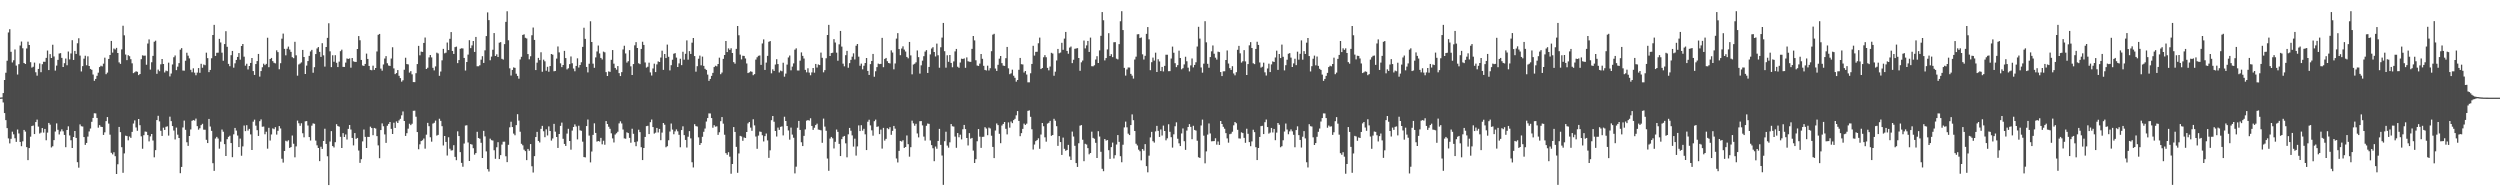 <?xml version="1.0" encoding="UTF-8"?>
<svg xmlns="http://www.w3.org/2000/svg" width="1920" height="150">
  <path d="M0 74.908h1v1.000H0zM1 74.824h1v1.000H1zM2 71.454h1v7.237H2zM3 61.432h1v25.402H3zM4 55.879h1v36.365H4zM5 46.620h1v51.786H5zM6 24.958h1v81.345H6zM7 22.401h1v87.741H7zM8 39.781h1v66.825H8zM9 47.970h1v53.160H9zM10 46.293h1v56.899H10zM11 38.012h1v68.192H11zM12 50.393h1v58.548H12zM13 57.264h1v42.221H13zM14 49.325h1v53.188H14zM15 34.956h1v74.057H15zM16 31.918h1v80.382H16zM17 37.077h1v71.477H17zM18 48.379h1v51.430H18zM19 49.134h1v51.920H19zM20 37.212h1v75.761H20zM21 32.025h1v90.976H21zM22 34.541h1v79.164H22zM23 47.765h1v57.179H23zM24 51.897h1v44.939H24zM25 51.272h1v45.142H25zM26 48.097h1v54.855H26zM27 55.478h1v38.260H27zM28 58.126h1v33.725H28zM29 52.926h1v44.305H29zM30 48.757h1v53.805H30zM31 55.445h1v46.371H31zM32 49.293h1v49.072H32zM33 47.398h1v54.425H33zM34 47.470h1v51.529H34zM35 44.431h1v63.292H35zM36 38.785h1v63.076H36zM37 53.791h1v40.639H37zM38 41.591h1v54.147H38zM39 44.519h1v68.731H39zM40 34.332h1v78.015H40zM41 43.367h1v64.274H41zM42 54.235h1v46.808H42zM43 50.395h1v44.359H43zM44 45.963h1v53.745H44zM45 41.136h1v62.129H45zM46 40.800h1v60.143H46zM47 44.459h1v54.850H47zM48 51.470h1v49.409H48zM49 48.533h1v55.094H49zM50 44.971h1v68.069H50zM51 50.119h1v49.703H51zM52 39.553h1v57.487H52zM53 45.638h1v58.412H53zM54 41.086h1v66.630H54zM55 30.869h1v82.794H55zM56 46.020h1v59.210H56zM57 39.137h1v61.478H57zM58 41.403h1v64.538H58zM59 33.211h1v91.378H59zM60 29.403h1v99.362H60zM61 42.688h1v52.840H61zM62 54.874h1v42.074H62zM63 50.812h1v46.342H63zM64 45.056h1v60.199H64zM65 42.819h1v68.422H65zM66 50.109h1v59.664H66zM67 43.256h1v61.675H67zM68 50.705h1v50.272H68zM69 52.931h1v45.770H69zM70 53.584h1v39.942H70zM71 57.225h1v33.338H71zM72 62.053h1v24.952H72zM73 60.619h1v26.476H73zM74 58.196h1v32.357H74zM75 55.796h1v42.244H75zM76 51.485h1v44.630H76zM77 50.480h1v46.841H77zM78 51.010h1v46.509H78zM79 48.910h1v54.744H79zM80 44.284h1v57.327H80zM81 56.963h1v36.071H81zM82 55.754h1v34.147H82zM83 45.238h1v49.711H83zM84 42.215h1v61.191H84zM85 31.425h1v85.949H85zM86 40.411h1v78.144H86zM87 37.280h1v79.670H87zM88 37.998h1v81.971H88zM89 36.759h1v96.863H89zM90 40.704h1v85.427H90zM91 47.904h1v49.566H91zM92 49.059h1v52.426H92zM93 37.927h1v75.127H93zM94 19.742h1v112.949H94zM95 27.141h1v90.683H95zM96 41.884h1v62.297H96zM97 46.198h1v58.312H97zM98 42.417h1v65.333H98zM99 43.163h1v61.670H99zM100 45.483h1v60.411H100zM101 48.627h1v52.652H101zM102 56.172h1v38.677H102zM103 55.522h1v36.957H103zM104 54.751h1v43.139H104zM105 55.121h1v45.334H105zM106 57.713h1v33.703H106zM107 56.819h1v39.337H107zM108 45.443h1v59.235H108zM109 42.500h1v71.732H109zM110 42.821h1v61.016H110zM111 42.687h1v58.342H111zM112 49.736h1v51.479H112zM113 33.417h1v70.321H113zM114 30.253h1v78.344H114zM115 53.430h1v51.310H115zM116 47.843h1v55.047H116zM117 42.915h1v65.020H117zM118 32.058h1v88.787H118zM119 31.241h1v84.066H119zM120 56.656h1v35.560H120zM121 53.452h1v35.493H121zM122 54.665h1v38.552H122zM123 49.415h1v51.027H123zM124 45.329h1v59.054H124zM125 49.143h1v48.882H125zM126 55.664h1v44.104H126zM127 54.212h1v43.149H127zM128 54.695h1v42.321H128zM129 48.151h1v55.998H129zM130 58.689h1v30.901H130zM131 56.498h1v36.524H131zM132 49.508h1v47.301H132zM133 44.004h1v56.245H133zM134 42.588h1v64.531H134zM135 53.864h1v44.141H135zM136 51.179h1v52.241H136zM137 48.499h1v57.462H137zM138 38.141h1v94.877H138zM139 36.963h1v91.222H139zM140 54.150h1v43.723H140zM141 54.288h1v38.336H141zM142 46.639h1v53.040H142zM143 40.510h1v68.736H143zM144 42.740h1v69.263H144zM145 44.841h1v59.601H145zM146 53.622h1v45.792H146zM147 55.492h1v37.287H147zM148 52.468h1v39.747H148zM149 55.788h1v36.836H149zM150 57.786h1v33.278H150zM151 55.760h1v41.119H151zM152 52.257h1v47.305H152zM153 55.892h1v42.603H153zM154 48.980h1v47.107H154zM155 52.002h1v43.054H155zM156 49.546h1v50.057H156zM157 50.062h1v49.554H157zM158 40.468h1v66.890H158zM159 44.646h1v65.223H159zM160 55.393h1v35.953H160zM161 53.685h1v43.497H161zM162 44.728h1v55.778H162zM163 26.880h1v98.453H163zM164 19.087h1v112.149H164zM165 42.970h1v63.426H165zM166 40.568h1v64.568H166zM167 40.445h1v65.949H167zM168 29.826h1v84.334H168zM169 32.611h1v76.199H169zM170 40.444h1v59.032H170zM171 46.632h1v54.525H171zM172 33.857h1v76.843H172zM173 23.956h1v95.859H173zM174 35.944h1v70.978H174zM175 49.031h1v56.101H175zM176 50.862h1v53.390H176zM177 42.393h1v67.502H177zM178 39.110h1v81.619H178zM179 51.988h1v51.191H179zM180 48.638h1v49.629H180zM181 46.033h1v54.284H181zM182 43.739h1v60.332H182zM183 40.736h1v72.202H183zM184 45.848h1v60.590H184zM185 35.336h1v84.289H185zM186 33.810h1v78.616H186zM187 43.534h1v52.868H187zM188 50.422h1v50.312H188zM189 48.928h1v47.240H189zM190 53.373h1v46.929H190zM191 50.690h1v48.292H191zM192 48.348h1v54.857H192zM193 44.563h1v70.661H193zM194 54.594h1v38.857H194zM195 57.572h1v34.307H195zM196 49.200h1v47.305H196zM197 46.903h1v53.082H197zM198 41.422h1v62.987H198zM199 58.835h1v34.232H199zM200 54.597h1v37.092H200zM201 51.652h1v45.689H201zM202 48.897h1v48.291H202zM203 50.002h1v53.111H203zM204 49.034h1v52.129H204zM205 28.977h1v85.215H205zM206 51.610h1v46.550H206zM207 45.287h1v62.657H207zM208 44.472h1v58.820H208zM209 46.975h1v51.613H209zM210 48.249h1v50.988H210zM211 48.713h1v48.998H211zM212 38.676h1v64.712H212zM213 40.014h1v60.453H213zM214 53.207h1v43.590H214zM215 48.544h1v50.122H215zM216 29.691h1v92.229H216zM217 25.828h1v99.071H217zM218 37.544h1v78.447H218zM219 42.497h1v65.608H219zM220 37.422h1v71.229H220zM221 35.774h1v71.955H221zM222 38.054h1v75.581H222zM223 39.831h1v73.115H223zM224 43.944h1v60.138H224zM225 44.718h1v65.660H225zM226 32.081h1v88.728H226zM227 42.518h1v69.892H227zM228 58.093h1v34.505H228zM229 49.529h1v45.120H229zM230 48.790h1v47.807H230zM231 47.925h1v46.734H231zM232 38.374h1v63.972H232zM233 43.770h1v61.688H233zM234 56.817h1v36.346H234zM235 50.360h1v42.622H235zM236 46.900h1v49.529H236zM237 42.926h1v62.322H237zM238 39.526h1v68.420H238zM239 38.304h1v58.193H239zM240 55.880h1v38.889H240zM241 51.611h1v43.452H241zM242 41.535h1v66.440H242zM243 37.222h1v74.376H243zM244 36.142h1v77.532H244zM245 39.813h1v83.937H245zM246 43.675h1v68.993H246zM247 33.187h1v81.175H247zM248 42.514h1v65.785H248zM249 51.139h1v47.713H249zM250 36.086h1v74.457H250zM251 29.086h1v90.936H251zM252 17.874h1v124.262H252zM253 39.406h1v69.317H253zM254 51.577h1v49.125H254zM255 42.461h1v69.714H255zM256 47.395h1v65.875H256zM257 42.402h1v66.828H257zM258 48.214h1v47.194H258zM259 51.528h1v45.271H259zM260 47.307h1v49.953H260zM261 39.312h1v65.763H261zM262 38.150h1v75.498H262zM263 51.360h1v50.908H263zM264 51.417h1v53.816H264zM265 48.082h1v55.204H265zM266 44.903h1v62.268H266zM267 45.237h1v53.730H267zM268 44.844h1v51.148H268zM269 51.986h1v47.513H269zM270 44.544h1v61.369H270zM271 47.099h1v64.567H271zM272 47.511h1v54.695H272zM273 47.551h1v59.096H273zM274 37.651h1v68.264H274zM275 27.688h1v87.933H275zM276 30.921h1v94.173H276zM277 46.033h1v76.214H277zM278 50.256h1v58.313H278zM279 50.657h1v48.799H279zM280 49.105h1v56.030H280zM281 41.152h1v72.489H281zM282 45.248h1v59.872H282zM283 50.639h1v54.532H283zM284 53.658h1v43.647H284zM285 53.961h1v44.410H285zM286 50.449h1v53.375H286zM287 53.662h1v44.575H287zM288 52.238h1v46.483H288zM289 39.533h1v65.033H289zM290 26.733h1v84.930H290zM291 26.051h1v95.449H291zM292 52.662h1v47.253H292zM293 54.256h1v40.490H293zM294 49.532h1v47.460H294zM295 44.964h1v58.261H295zM296 43.120h1v66.604H296zM297 48.571h1v47.999H297zM298 50.320h1v44.871H298zM299 50.649h1v43.065H299zM300 44.950h1v54.010H300zM301 36.286h1v66.611H301zM302 52.550h1v41.684H302zM303 56.940h1v41.308H303zM304 56.139h1v37.076H304zM305 53.826h1v40.646H305zM306 58.231h1v34.250H306zM307 59.982h1v31.239H307zM308 62.722h1v25.874H308zM309 61.633h1v23.952H309zM310 53.554h1v39.356H310zM311 44.317h1v60.091H311zM312 49.192h1v53.120H312zM313 49.474h1v49.340H313zM314 55.736h1v39.273H314zM315 54.606h1v41.516H315zM316 57.105h1v37.935H316zM317 63.047h1v22.062H317zM318 63.090h1v21.910H318zM319 56.214h1v33.433H319zM320 49.217h1v52.188H320zM321 35.243h1v79.418H321zM322 42.509h1v68.332H322zM323 39.627h1v68.690H323zM324 39.891h1v67.842H324zM325 32.978h1v73.391H325zM326 28.840h1v85.358H326zM327 52.999h1v50.439H327zM328 52.033h1v42.320H328zM329 44.092h1v52.807H329zM330 42.253h1v63.157H330zM331 44.078h1v64.722H331zM332 52.054h1v42.883H332zM333 54.089h1v40.241H333zM334 51.007h1v41.610H334zM335 40.469h1v63.694H335zM336 41.047h1v62.532H336zM337 58.213h1v32.977H337zM338 54.949h1v37.859H338zM339 46.354h1v50.547H339zM340 37.543h1v74.176H340zM341 40.984h1v63.477H341zM342 40.433h1v68.586H342zM343 32.672h1v86.774H343zM344 38.448h1v66.960H344zM345 29.776h1v84.434H345zM346 24.633h1v90.992H346zM347 39.112h1v76.280H347zM348 41.403h1v70.135H348zM349 36.211h1v84.248H349zM350 35.806h1v87.215H350zM351 48.506h1v52.340H351zM352 46.152h1v58.338H352zM353 37.457h1v79.402H353zM354 37.060h1v88.022H354zM355 37.244h1v90.786H355zM356 44.501h1v65.727H356zM357 54.147h1v42.245H357zM358 47.638h1v48.557H358zM359 41.936h1v67.473H359zM360 30.859h1v92.784H360zM361 36.980h1v73.644H361zM362 34.847h1v76.205H362zM363 31.505h1v82.322H363zM364 39.879h1v78.881H364zM365 28.370h1v89.186H365zM366 50.906h1v50.295H366zM367 50.893h1v55.094H367zM368 50.116h1v56.446H368zM369 45.806h1v63.841H369zM370 43.180h1v78.170H370zM371 48.335h1v52.173H371zM372 38.656h1v66.115H372zM373 27.680h1v88.578H373zM374 9.501h1v120.368H374zM375 15.468h1v116.294H375zM376 46.270h1v60.221H376zM377 43.465h1v64.187H377zM378 38.173h1v69.771H378zM379 25.398h1v90.017H379zM380 43.023h1v78.959H380zM381 41.717h1v71.370H381zM382 43.794h1v65.436H382zM383 32.747h1v89.401H383zM384 32.383h1v86.741H384zM385 45.156h1v65.908H385zM386 45.784h1v63.061H386zM387 33.879h1v74.930H387zM388 16.779h1v103.220H388zM389 8.666h1v115.840H389zM390 30.934h1v80.269H390zM391 52.462h1v45.336H391zM392 57.997h1v35.515H392zM393 53.711h1v43.871H393zM394 51.754h1v50.872H394zM395 52.134h1v51.730H395zM396 56.619h1v39.504H396zM397 58.314h1v29.373H397zM398 60.413h1v32.207H398zM399 45.656h1v55.519H399zM400 43.645h1v66.776H400zM401 26.849h1v84.786H401zM402 26.371h1v88.592H402zM403 29.045h1v87.025H403zM404 29.516h1v93.472H404zM405 41.522h1v72.868H405zM406 45.580h1v70.181H406zM407 43.198h1v67.433H407zM408 27.108h1v100.604H408zM409 21.160h1v111.368H409zM410 30.651h1v89.279H410zM411 53.788h1v51.454H411zM412 48.105h1v53.171H412zM413 44.436h1v63.820H413zM414 46.179h1v63.226H414zM415 40.162h1v58.813H415zM416 55.097h1v41.585H416zM417 45.829h1v54.989H417zM418 47.107h1v58.256H418zM419 54.334h1v44.975H419zM420 51.327h1v52.710H420zM421 55.108h1v41.983H421zM422 50.721h1v49.890H422zM423 41.450h1v66.515H423zM424 41.989h1v64.334H424zM425 54.721h1v40.407H425zM426 54.485h1v46.637H426zM427 45.027h1v60.183H427zM428 35.678h1v77.923H428zM429 40.229h1v62.676H429zM430 48.634h1v48.038H430zM431 51.557h1v42.581H431zM432 49.895h1v56.707H432zM433 39.053h1v71.465H433zM434 44.618h1v67.478H434zM435 53.291h1v49.305H435zM436 52.451h1v46.449H436zM437 49.232h1v59.033H437zM438 43.351h1v71.574H438zM439 48.587h1v51.689H439zM440 52.621h1v44.908H440zM441 54.745h1v40.783H441zM442 50.616h1v46.519H442zM443 44.799h1v62.245H443zM444 51.854h1v44.733H444zM445 49.911h1v50.198H445zM446 47.797h1v52.647H446zM447 36.016h1v72.771H447zM448 21.322h1v99.283H448zM449 29.830h1v91.057H449zM450 51.415h1v45.428H450zM451 55.627h1v36.164H451zM452 48.938h1v55.218H452zM453 16.319h1v108.388H453zM454 32.243h1v84.128H454zM455 48.900h1v54.667H455zM456 52.047h1v42.691H456zM457 44.096h1v57.985H457zM458 39.521h1v69.212H458zM459 34.982h1v73.285H459zM460 41.077h1v67.601H460zM461 44.474h1v61.416H461zM462 45.679h1v65.179H462zM463 39.637h1v68.457H463zM464 40.206h1v70.944H464zM465 55.403h1v37.554H465zM466 58.385h1v36.847H466zM467 54.843h1v42.503H467zM468 55.177h1v43.752H468zM469 45.914h1v56.502H469zM470 38.430h1v67.840H470zM471 48.872h1v60.526H471zM472 52.179h1v51.122H472zM473 53.484h1v48.842H473zM474 50.759h1v50.389H474zM475 56.164h1v38.605H475zM476 58.398h1v34.769H476zM477 55.413h1v39.424H477zM478 37.968h1v61.497H478zM479 35.104h1v71.197H479zM480 41.050h1v65.498H480zM481 48.100h1v53.542H481zM482 46.987h1v55.185H482zM483 38.510h1v67.359H483zM484 50.949h1v58.688H484zM485 57.599h1v41.264H485zM486 49.193h1v53.566H486zM487 34.830h1v74.317H487zM488 32.358h1v79.928H488zM489 36.887h1v71.735H489zM490 48.579h1v51.045H490zM491 49.268h1v52.216H491zM492 37.576h1v75.475H492zM493 32.064h1v90.859H493zM494 34.493h1v79.156H494zM495 47.964h1v57.209H495zM496 51.914h1v44.977H496zM497 51.263h1v45.328H497zM498 48.128h1v54.828H498zM499 55.597h1v38.237H499zM500 58.007h1v33.781H500zM501 52.604h1v44.972H501zM502 48.912h1v53.671H502zM503 55.331h1v46.532H503zM504 49.463h1v48.780H504zM505 47.170h1v54.584H505zM506 47.619h1v51.386H506zM507 44.161h1v63.501H507zM508 38.895h1v62.959H508zM509 53.661h1v40.789H509zM510 41.476h1v54.337H510zM511 44.577h1v68.503H511zM512 34.238h1v78.025H512zM513 43.619h1v64.107H513zM514 54.067h1v46.929H514zM515 50.059h1v44.815H515zM516 45.897h1v53.614H516zM517 41.291h1v61.836H517zM518 40.794h1v60.108H518zM519 44.252h1v55.115H519zM520 51.454h1v49.393H520zM521 48.678h1v54.830H521zM522 45.096h1v68.003H522zM523 50.025h1v49.875H523zM524 39.707h1v57.328H524zM525 45.808h1v57.985H525zM526 41.330h1v66.140H526zM527 31.017h1v82.293H527zM528 45.831h1v59.189H528zM529 39.255h1v61.465H529zM530 41.422h1v64.867H530zM531 32.749h1v91.882H531zM532 29.173h1v99.453H532zM533 43.074h1v52.295H533zM534 55.045h1v41.848H534zM535 50.826h1v46.351H535zM536 45.101h1v60.389H536zM537 42.682h1v68.700H537zM538 50.183h1v59.671H538zM539 43.467h1v61.612H539zM540 50.604h1v50.644H540zM541 52.826h1v45.899H541zM542 53.689h1v39.650H542zM543 57.307h1v33.385H543zM544 62.124h1v24.942H544zM545 60.606h1v26.546H545zM546 58.247h1v32.409H546zM547 55.957h1v42.164H547zM548 51.483h1v44.694H548zM549 50.474h1v46.817H549zM550 50.961h1v46.056H550zM551 49.133h1v54.438H551zM552 44.292h1v57.310H552zM553 57.002h1v36.084H553zM554 55.728h1v34.203H554zM555 45.185h1v49.801H555zM556 42.217h1v61.242H556zM557 31.486h1v86.123H557zM558 40.004h1v78.884H558zM559 37.145h1v79.750H559zM560 38.290h1v82.050H560zM561 37.085h1v96.361H561zM562 40.710h1v85.262H562zM563 47.713h1v49.874H563zM564 48.896h1v52.411H564zM565 37.542h1v75.258H565zM566 19.950h1v112.750H566zM567 27.081h1v90.776H567zM568 41.942h1v62.427H568zM569 45.618h1v59.193H569zM570 42.822h1v65.301H570zM571 42.954h1v62.633H571zM572 44.921h1v61.080H572zM573 48.744h1v52.607H573zM574 56.115h1v38.672H574zM575 55.548h1v38.139H575zM576 54.804h1v43.170H576zM577 55.125h1v45.318H577zM578 57.763h1v33.837H578zM579 56.921h1v39.381H579zM580 45.758h1v59.096H580zM581 44.003h1v70.286H581zM582 42.854h1v61.305H582zM583 42.617h1v58.405H583zM584 49.818h1v51.457H584zM585 33.382h1v70.488H585zM586 30.242h1v78.409H586zM587 53.722h1v50.815H587zM588 48.102h1v54.428H588zM589 42.887h1v64.952H589zM590 32.086h1v89.134H590zM591 31.555h1v83.917H591zM592 56.331h1v35.964H592zM593 53.227h1v35.841H593zM594 54.493h1v39.000H594zM595 49.546h1v51.066H595zM596 45.441h1v59.421H596zM597 49.218h1v48.761H597zM598 55.642h1v44.115H598zM599 54.244h1v43.165H599zM600 54.749h1v42.329H600zM601 48.159h1v55.819H601zM602 58.860h1v30.806H602zM603 56.529h1v36.418H603zM604 49.613h1v47.161H604zM605 44.125h1v56.053H605zM606 42.638h1v64.633H606zM607 54.022h1v44.001H607zM608 51.156h1v52.226H608zM609 48.698h1v57.099H609zM610 38.150h1v95.017H610zM611 37.116h1v90.906H611zM612 54.098h1v44.018H612zM613 54.187h1v38.677H613zM614 46.616h1v53.184H614zM615 40.223h1v69.012H615zM616 42.898h1v69.259H616zM617 44.938h1v59.428H617zM618 53.662h1v45.722H618zM619 55.527h1v37.150H619zM620 52.403h1v39.824H620zM621 55.777h1v36.850H621zM622 57.828h1v33.023H622zM623 55.593h1v41.141H623zM624 52.241h1v47.519H624zM625 55.807h1v42.313H625zM626 49.083h1v46.979H626zM627 51.860h1v43.100H627zM628 49.528h1v49.998H628zM629 49.971h1v49.789H629zM630 40.417h1v59.686H630zM631 44.414h1v65.242H631zM632 55.528h1v35.560H632zM633 53.873h1v43.361H633zM634 44.769h1v55.708H634zM635 26.903h1v94.863H635zM636 19.106h1v112.090H636zM637 43.023h1v63.411H637zM638 40.753h1v64.408H638zM639 40.475h1v65.750H639zM640 30.054h1v83.950H640zM641 32.683h1v76.225H641zM642 40.460h1v59.006H642zM643 46.647h1v54.603H643zM644 34.056h1v76.422H644zM645 23.756h1v96.088H645zM646 35.798h1v71.079H646zM647 48.887h1v56.149H647zM648 50.943h1v53.454H648zM649 42.382h1v67.689H649zM650 39.066h1v81.784H650zM651 52.028h1v51.141H651zM652 48.506h1v49.762H652zM653 45.997h1v54.398H653zM654 43.537h1v60.431H654zM655 40.967h1v71.623H655zM656 45.670h1v60.807H656zM657 35.145h1v84.358H657zM658 33.809h1v78.622H658zM659 43.527h1v52.759H659zM660 50.499h1v50.160H660zM661 48.841h1v47.309H661zM662 53.259h1v47.077H662zM663 50.503h1v48.426H663zM664 48.368h1v54.785H664zM665 44.569h1v70.704H665zM666 54.502h1v38.984H666zM667 57.535h1v34.424H667zM668 49.249h1v47.061H668zM669 46.811h1v53.308H669zM670 41.442h1v62.734H670zM671 58.915h1v34.159H671zM672 54.714h1v37.138H672zM673 51.534h1v45.885H673zM674 48.846h1v48.223H674zM675 49.275h1v53.764H675zM676 49.071h1v50.485H676zM677 29.063h1v85.043H677zM678 51.606h1v46.588H678zM679 45.272h1v62.711H679zM680 44.473h1v62.161H680zM681 46.986h1v51.476H681zM682 48.360h1v50.871H682zM683 48.757h1v48.928H683zM684 38.677h1v64.831H684zM685 40.359h1v60.123H685zM686 53.242h1v43.474H686zM687 48.726h1v50.082H687zM688 29.654h1v92.023H688zM689 25.422h1v99.342H689zM690 37.703h1v78.160H690zM691 42.397h1v65.854H691zM692 37.257h1v71.431H692zM693 35.566h1v72.136H693zM694 38.089h1v75.527H694zM695 39.565h1v73.337H695zM696 43.747h1v60.285H696zM697 44.794h1v65.948H697zM698 32.191h1v88.152H698zM699 42.555h1v70.515H699zM700 57.062h1v35.596H700zM701 49.562h1v45.153H701zM702 48.946h1v47.620H702zM703 47.880h1v47.180H703zM704 38.756h1v63.721H704zM705 43.891h1v61.619H705zM706 56.542h1v36.563H706zM707 50.197h1v42.767H707zM708 46.595h1v49.697H708zM709 43.143h1v61.773H709zM710 39.625h1v68.360H710zM711 38.516h1v58.115H711zM712 56.010h1v38.863H712zM713 51.426h1v43.706H713zM714 41.755h1v66.098H714zM715 37.256h1v74.185H715zM716 36.225h1v77.634H716zM717 39.937h1v83.861H717zM718 43.384h1v69.146H718zM719 33.498h1v80.713H719zM720 42.429h1v65.819H720zM721 52.028h1v46.936H721zM722 36.317h1v74.945H722zM723 28.897h1v90.536H723zM724 17.605h1v124.397H724zM725 39.317h1v69.124H725zM726 51.961h1v49.226H726zM727 42.435h1v69.385H727zM728 47.450h1v65.943H728zM729 42.249h1v67.047H729zM730 48.339h1v46.929H730zM731 51.660h1v45.292H731zM732 47.130h1v50.099H732zM733 39.494h1v65.403H733zM734 37.557h1v75.974H734zM735 51.250h1v50.944H735zM736 52.051h1v53.378H736zM737 48.003h1v55.419H737zM738 45.057h1v61.976H738zM739 45.334h1v53.954H739zM740 44.840h1v51.096H740zM741 52.053h1v47.103H741zM742 44.078h1v61.928H742zM743 47.056h1v64.638H743zM744 47.396h1v54.850H744zM745 47.524h1v58.951H745zM746 37.508h1v68.422H746zM747 27.626h1v88.048H747zM748 31.023h1v94.180H748zM749 46.306h1v75.962H749zM750 50.344h1v58.134H750zM751 50.616h1v48.528H751zM752 48.834h1v56.123H752zM753 41.452h1v72.135H753zM754 45.141h1v59.949H754zM755 50.544h1v54.463H755zM756 53.715h1v43.988H756zM757 54.108h1v44.601H757zM758 50.440h1v53.379H758zM759 54.101h1v43.902H759zM760 52.364h1v46.318H760zM761 39.326h1v64.892H761zM762 26.603h1v86.254H762zM763 25.967h1v95.453H763zM764 52.655h1v47.572H764zM765 54.501h1v40.300H765zM766 49.766h1v46.357H766zM767 45.081h1v57.658H767zM768 42.984h1v67.005H768zM769 48.490h1v47.930H769zM770 50.360h1v44.836H770zM771 50.637h1v43.050H771zM772 44.722h1v54.190H772zM773 36.038h1v67.156H773zM774 52.482h1v41.535H774zM775 56.983h1v41.045H775zM776 56.302h1v37.035H776zM777 53.525h1v41.054H777zM778 58.169h1v34.111H778zM779 59.745h1v31.482H779zM780 62.720h1v25.867H780zM781 61.438h1v23.864H781zM782 53.609h1v39.258H782zM783 44.483h1v60.109H783zM784 49.295h1v52.929H784zM785 49.493h1v49.472H785zM786 55.732h1v39.215H786zM787 54.510h1v41.434H787zM788 57.263h1v37.691H788zM789 63.211h1v21.960H789zM790 63.238h1v21.556H790zM791 56.256h1v33.461H791zM792 49.108h1v50.192H792zM793 35.189h1v79.631H793zM794 42.707h1v68.287H794zM795 39.854h1v68.557H795zM796 39.711h1v67.882H796zM797 33.208h1v73.031H797zM798 28.880h1v85.414H798zM799 53.065h1v50.269H799zM800 52.249h1v42.211H800zM801 43.977h1v52.994H801zM802 42.329h1v63.126H802zM803 43.965h1v64.827H803zM804 52.104h1v42.817H804zM805 54.013h1v40.296H805zM806 51.086h1v41.717H806zM807 40.552h1v63.761H807zM808 41.134h1v62.522H808zM809 58.157h1v33.077H809zM810 55.023h1v37.704H810zM811 46.450h1v50.472H811zM812 37.605h1v74.404H812zM813 40.898h1v63.626H813zM814 40.340h1v68.772H814zM815 32.867h1v86.125H815zM816 38.234h1v67.435H816zM817 29.661h1v84.632H817zM818 24.522h1v91.275H818zM819 39.105h1v76.064H819zM820 41.291h1v69.960H820zM821 36.572h1v83.595H821zM822 35.721h1v87.181H822zM823 48.461h1v52.605H823zM824 45.897h1v58.950H824zM825 37.468h1v74.508H825zM826 37.209h1v88.002H826zM827 36.951h1v91.240H827zM828 44.523h1v65.529H828zM829 54.400h1v42.106H829zM830 47.888h1v48.177H830zM831 46.477h1v60.859H831zM832 31.136h1v92.689H832zM833 37.165h1v73.296H833zM834 34.880h1v76.122H834zM835 31.415h1v82.371H835zM836 39.887h1v78.631H836zM837 28.877h1v88.623H837zM838 50.826h1v50.286H838zM839 50.944h1v54.932H839zM840 50.121h1v56.408H840zM841 45.732h1v63.914H841zM842 43.181h1v78.181H842zM843 48.373h1v52.382H843zM844 38.709h1v66.170H844zM845 27.481h1v89.101H845zM846 9.285h1v120.343H846zM847 15.587h1v115.871H847zM848 46.407h1v60.346H848zM849 44.611h1v63.347H849zM850 37.934h1v69.633H850zM851 25.507h1v89.854H851zM852 42.989h1v79.024H852zM853 41.646h1v71.362H853zM854 43.863h1v65.668H854zM855 32.477h1v89.233H855zM856 32.367h1v86.829H856zM857 45.080h1v65.936H857zM858 45.602h1v58.112H858zM859 33.909h1v75.021H859zM860 16.332h1v103.649H860zM861 8.594h1v116.015H861zM862 23.103h1v88.029H862zM863 52.138h1v45.689H863zM864 58.054h1v35.339H864zM865 53.358h1v44.453H865zM866 51.800h1v50.844H866zM867 51.890h1v51.846H867zM868 56.728h1v39.347H868zM869 58.125h1v29.717H869zM870 60.368h1v31.955H870zM871 45.738h1v54.865H871zM872 43.528h1v66.872H872zM873 26.383h1v85.332H873zM874 26.198h1v88.739H874zM875 29.210h1v86.981H875zM876 28.794h1v94.348H876zM877 41.731h1v72.681H877zM878 45.725h1v69.988H878zM879 42.867h1v67.851H879zM880 26.031h1v101.547H880zM881 20.797h1v111.534H881zM882 30.212h1v89.328H882zM883 53.922h1v51.593H883zM884 47.786h1v53.507H884zM885 44.257h1v64.172H885zM886 46.519h1v62.980H886zM887 40.449h1v60.464H887zM888 55.319h1v41.342H888zM889 45.528h1v54.991H889zM890 47.193h1v57.959H890zM891 54.586h1v44.842H891zM892 51.390h1v52.701H892zM893 54.874h1v41.580H893zM894 50.574h1v50.019H894zM895 42.037h1v65.721H895zM896 42.012h1v64.250H896zM897 54.677h1v40.742H897zM898 54.613h1v46.624H898zM899 44.976h1v60.377H899zM900 35.770h1v77.612H900zM901 40.481h1v62.699H901zM902 48.526h1v48.462H902zM903 51.538h1v42.433H903zM904 50.013h1v56.514H904zM905 38.888h1v71.201H905zM906 44.564h1v67.626H906zM907 53.243h1v49.256H907zM908 52.401h1v46.248H908zM909 49.436h1v59.028H909zM910 43.553h1v71.561H910zM911 47.065h1v53.254H911zM912 51.980h1v45.563H912zM913 54.839h1v40.478H913zM914 50.237h1v47.212H914zM915 44.910h1v61.993H915zM916 51.766h1v44.824H916zM917 49.857h1v49.954H917zM918 47.841h1v52.447H918zM919 35.760h1v72.345H919zM920 20.589h1v100.187H920zM921 29.659h1v91.639H921zM922 51.790h1v44.558H922zM923 55.795h1v36.065H923zM924 48.910h1v55.260H924zM925 16.274h1v109.150H925zM926 32.523h1v83.731H926zM927 48.974h1v54.405H927zM928 52.036h1v42.774H928zM929 43.839h1v58.671H929zM930 39.405h1v69.149H930zM931 34.939h1v73.494H931zM932 41.265h1v67.081H932zM933 44.308h1v61.898H933zM934 45.763h1v65.354H934zM935 39.701h1v68.929H935zM936 40.039h1v71.248H936zM937 55.357h1v37.561H937zM938 58.418h1v36.792H938zM939 54.795h1v42.569H939zM940 54.747h1v44.131H940zM941 46.055h1v56.203H941zM942 38.777h1v67.499H942zM943 48.788h1v60.762H943zM944 52.312h1v50.738H944zM945 53.714h1v48.919H945zM946 50.821h1v50.370H946zM947 56.413h1v39.845H947zM948 57.837h1v35.876H948zM949 55.466h1v39.224H949zM950 38.231h1v61.452H950zM951 35.205h1v71.062H951zM952 40.946h1v65.498H952zM953 48.069h1v53.552H953zM954 47.035h1v55.183H954zM955 38.510h1v67.380H955zM956 47.173h1v62.521H956zM957 57.606h1v41.263H957zM958 49.190h1v53.583H958zM959 34.834h1v74.300H959zM960 32.366h1v79.921H960zM961 36.877h1v71.743H961zM962 48.579h1v51.041H962zM963 49.268h1v52.212H963zM964 37.574h1v75.478H964zM965 32.063h1v90.856H965zM966 34.492h1v79.150H966zM967 47.965h1v57.204H967zM968 51.918h1v44.977H968zM969 51.261h1v45.332H969zM970 48.128h1v54.830H970zM971 55.573h1v38.262H971zM972 58.005h1v33.783H972zM973 52.604h1v44.965H973zM974 48.911h1v53.679H974zM975 55.336h1v46.519H975zM976 49.462h1v48.777H976zM977 47.163h1v54.575H977zM978 47.609h1v51.406H978zM979 44.148h1v63.513H979zM980 38.900h1v62.943H980zM981 53.663h1v40.778H981zM982 41.473h1v54.334H982zM983 44.579h1v68.502H983zM984 34.234h1v78.030H984zM985 43.626h1v64.105H985zM986 54.068h1v46.934H986zM987 50.061h1v44.814H987zM988 45.897h1v53.611H988zM989 41.293h1v61.832H989zM990 40.796h1v60.104H990zM991 44.254h1v55.115H991zM992 51.459h1v49.385H992zM993 48.678h1v54.835H993zM994 45.097h1v68.001H994zM995 50.020h1v49.882H995zM996 39.704h1v57.334H996zM997 45.805h1v57.991H997zM998 41.329h1v66.146H998zM999 31.023h1v82.289H999zM1000 45.824h1v59.195H1000zM1001 39.251h1v61.472H1001zM1002 41.429h1v64.853H1002zM1003 32.763h1v91.849H1003zM1004 29.185h1v99.418H1004zM1005 43.079h1v52.297H1005zM1006 54.887h1v42.014H1006zM1007 50.829h1v46.343H1007zM1008 45.108h1v60.369H1008zM1009 42.686h1v68.691H1009zM1010 50.181h1v59.675H1010zM1011 43.438h1v61.646H1011zM1012 50.599h1v50.644H1012zM1013 52.823h1v45.906H1013zM1014 53.687h1v39.654H1014zM1015 57.305h1v33.384H1015zM1016 62.124h1v24.944H1016zM1017 60.605h1v26.544H1017zM1018 58.246h1v32.410H1018zM1019 55.954h1v42.165H1019zM1020 51.484h1v44.934H1020zM1021 50.473h1v46.821H1021zM1022 50.963h1v46.054H1022zM1023 49.133h1v54.438H1023zM1024 44.294h1v57.310H1024zM1025 57.001h1v36.082H1025zM1026 55.738h1v34.197H1026zM1027 45.201h1v49.781H1027zM1028 42.193h1v61.249H1028zM1029 31.487h1v86.148H1029zM1030 40.005h1v78.878H1030zM1031 37.139h1v79.753H1031zM1032 38.300h1v82.023H1032zM1033 37.135h1v96.291H1033zM1034 40.723h1v85.230H1034zM1035 47.714h1v49.864H1035zM1036 48.900h1v52.411H1036zM1037 37.545h1v75.252H1037zM1038 19.948h1v112.743H1038zM1039 27.081h1v90.777H1039zM1040 41.938h1v62.431H1040zM1041 45.618h1v59.191H1041zM1042 42.822h1v65.303H1042zM1043 42.951h1v62.636H1043zM1044 44.920h1v61.082H1044zM1045 48.743h1v52.605H1045zM1046 56.114h1v38.672H1046zM1047 55.548h1v38.139H1047zM1048 54.804h1v43.165H1048zM1049 55.126h1v45.318H1049zM1050 57.761h1v33.841H1050zM1051 56.921h1v39.384H1051zM1052 45.759h1v59.093H1052zM1053 44.003h1v70.286H1053zM1054 42.843h1v61.319H1054zM1055 42.625h1v58.397H1055zM1056 49.801h1v51.476H1056zM1057 33.379h1v70.504H1057zM1058 30.233h1v78.417H1058zM1059 53.722h1v50.816H1059zM1060 48.103h1v54.431H1060zM1061 42.887h1v64.952H1061zM1062 32.087h1v89.133H1062zM1063 31.550h1v83.924H1063zM1064 56.329h1v35.957H1064zM1065 53.226h1v35.844H1065zM1066 54.492h1v38.997H1066zM1067 49.544h1v51.068H1067zM1068 45.437h1v59.430H1068zM1069 49.219h1v48.760H1069zM1070 55.641h1v44.116H1070zM1071 54.247h1v43.162H1071zM1072 54.748h1v42.329H1072zM1073 48.159h1v55.817H1073zM1074 58.863h1v30.800H1074zM1075 56.527h1v36.419H1075zM1076 49.614h1v47.164H1076zM1077 44.129h1v56.052H1077zM1078 42.633h1v64.631H1078zM1079 54.034h1v44.004H1079zM1080 51.155h1v52.223H1080zM1081 48.710h1v57.060H1081zM1082 38.133h1v95.085H1082zM1083 37.100h1v90.960H1083zM1084 54.587h1v43.539H1084zM1085 54.096h1v38.775H1085zM1086 46.615h1v53.186H1086zM1087 40.227h1v69.011H1087zM1088 42.888h1v69.265H1088zM1089 44.935h1v59.430H1089zM1090 53.663h1v45.723H1090zM1091 55.527h1v37.151H1091zM1092 52.405h1v39.820H1092zM1093 55.776h1v36.850H1093zM1094 57.826h1v33.025H1094zM1095 55.592h1v41.143H1095zM1096 52.242h1v47.519H1096zM1097 55.807h1v42.316H1097zM1098 49.083h1v46.979H1098zM1099 51.858h1v43.104H1099zM1100 49.528h1v49.999H1100zM1101 49.967h1v49.792H1101zM1102 40.416h1v59.686H1102zM1103 44.412h1v65.242H1103zM1104 55.527h1v35.558H1104zM1105 53.874h1v43.358H1105zM1106 44.771h1v51.355H1106zM1107 26.908h1v94.850H1107zM1108 19.102h1v112.096H1108zM1109 43.024h1v63.412H1109zM1110 40.755h1v64.404H1110zM1111 40.477h1v65.756H1111zM1112 30.056h1v83.943H1112zM1113 32.684h1v76.223H1113zM1114 40.476h1v58.998H1114zM1115 46.644h1v54.602H1115zM1116 34.054h1v76.443H1116zM1117 23.739h1v96.116H1117zM1118 33.466h1v73.415H1118zM1119 48.886h1v56.146H1119zM1120 50.942h1v53.457H1120zM1121 42.386h1v67.681H1121zM1122 39.074h1v81.774H1122zM1123 47.944h1v55.225H1123zM1124 48.508h1v49.760H1124zM1125 46.000h1v54.396H1125zM1126 43.536h1v60.427H1126zM1127 40.968h1v71.627H1127zM1128 45.673h1v60.816H1128zM1129 35.106h1v84.436H1129zM1130 33.821h1v78.605H1130zM1131 43.529h1v52.747H1131zM1132 50.510h1v50.162H1132zM1133 48.847h1v49.106H1133zM1134 53.254h1v47.094H1134zM1135 50.518h1v48.425H1135zM1136 48.368h1v54.784H1136zM1137 44.566h1v70.712H1137zM1138 54.502h1v38.985H1138zM1139 57.537h1v34.424H1139zM1140 49.252h1v47.055H1140zM1141 46.808h1v53.309H1141zM1142 41.445h1v62.735H1142zM1143 58.916h1v34.160H1143zM1144 54.715h1v37.140H1144zM1145 51.533h1v45.889H1145zM1146 48.845h1v48.225H1146zM1147 49.274h1v53.764H1147zM1148 49.054h1v50.496H1148zM1149 29.036h1v85.079H1149zM1150 51.608h1v46.598H1150zM1151 45.275h1v62.712H1151zM1152 44.468h1v62.170H1152zM1153 46.990h1v51.486H1153zM1154 48.344h1v50.895H1154zM1155 48.760h1v48.922H1155zM1156 38.705h1v64.804H1156zM1157 40.360h1v60.116H1157zM1158 53.239h1v43.477H1158zM1159 48.723h1v50.084H1159zM1160 29.640h1v92.039H1160zM1161 25.410h1v99.354H1161zM1162 37.696h1v78.166H1162zM1163 42.408h1v65.838H1163zM1164 37.249h1v71.428H1164zM1165 35.588h1v72.120H1165zM1166 38.066h1v75.545H1166zM1167 39.574h1v73.323H1167zM1168 43.748h1v60.287H1168zM1169 44.796h1v65.950H1169zM1170 32.192h1v88.146H1170zM1171 37.517h1v75.557H1171zM1172 57.061h1v35.596H1172zM1173 49.561h1v45.150H1173zM1174 48.944h1v47.622H1174zM1175 47.878h1v47.181H1175zM1176 38.754h1v63.722H1176zM1177 43.891h1v61.620H1177zM1178 56.536h1v36.567H1178zM1179 50.192h1v42.773H1179zM1180 46.589h1v49.704H1180zM1181 43.139h1v61.777H1181zM1182 39.614h1v68.382H1182zM1183 38.506h1v58.133H1183zM1184 56.007h1v38.868H1184zM1185 51.437h1v43.695H1185zM1186 41.799h1v66.039H1186zM1187 37.280h1v74.167H1187zM1188 36.247h1v77.624H1188zM1189 39.939h1v83.871H1189zM1190 43.398h1v69.132H1190zM1191 33.473h1v80.737H1191zM1192 42.426h1v65.872H1192zM1193 52.109h1v46.863H1193zM1194 36.309h1v74.952H1194zM1195 28.890h1v90.536H1195zM1196 17.604h1v124.394H1196zM1197 39.316h1v69.125H1197zM1198 51.959h1v49.228H1198zM1199 42.436h1v69.384H1199zM1200 47.448h1v65.940H1200zM1201 42.245h1v67.047H1201zM1202 48.340h1v46.927H1202zM1203 51.659h1v45.291H1203zM1204 47.130h1v50.098H1204zM1205 39.495h1v65.403H1205zM1206 37.558h1v75.973H1206zM1207 51.251h1v50.947H1207zM1208 52.048h1v53.380H1208zM1209 48.002h1v55.420H1209zM1210 45.055h1v61.978H1210zM1211 45.336h1v53.953H1211zM1212 44.839h1v51.099H1212zM1213 52.054h1v47.103H1213zM1214 44.080h1v61.937H1214zM1215 47.064h1v64.636H1215zM1216 47.402h1v54.832H1216zM1217 47.523h1v58.953H1217zM1218 37.508h1v68.423H1218zM1219 27.631h1v88.045H1219zM1220 31.026h1v94.175H1220zM1221 46.304h1v75.961H1221zM1222 50.343h1v58.136H1222zM1223 50.615h1v48.529H1223zM1224 48.837h1v56.120H1224zM1225 41.453h1v72.133H1225zM1226 45.141h1v59.946H1226zM1227 50.542h1v54.462H1227zM1228 53.717h1v43.987H1228zM1229 54.110h1v44.601H1229zM1230 50.440h1v53.381H1230zM1231 54.104h1v43.900H1231zM1232 52.362h1v46.322H1232zM1233 39.326h1v64.893H1233zM1234 26.604h1v86.252H1234zM1235 25.961h1v95.461H1235zM1236 52.645h1v47.581H1236zM1237 54.505h1v40.291H1237zM1238 49.769h1v46.353H1238zM1239 45.084h1v57.651H1239zM1240 42.970h1v67.031H1240zM1241 48.491h1v47.931H1241zM1242 50.359h1v44.840H1242zM1243 50.638h1v43.050H1243zM1244 44.720h1v54.192H1244zM1245 36.042h1v67.156H1245zM1246 52.482h1v41.534H1246zM1247 56.982h1v41.047H1247zM1248 56.303h1v37.033H1248zM1249 53.525h1v41.051H1249zM1250 57.411h1v34.867H1250zM1251 59.743h1v31.485H1251zM1252 62.718h1v25.872H1252zM1253 61.439h1v23.862H1253zM1254 53.609h1v39.258H1254zM1255 44.483h1v60.108H1255zM1256 49.293h1v53.481H1256zM1257 49.494h1v49.472H1257zM1258 55.733h1v39.214H1258zM1259 54.507h1v41.439H1259zM1260 57.262h1v37.691H1260zM1261 63.211h1v21.960H1261zM1262 63.238h1v21.556H1262zM1263 56.253h1v33.465H1263zM1264 49.110h1v50.190H1264zM1265 35.188h1v79.638H1265zM1266 42.709h1v68.287H1266zM1267 39.855h1v70.437H1267zM1268 39.712h1v67.884H1268zM1269 33.207h1v73.031H1269zM1270 28.877h1v85.419H1270zM1271 53.062h1v50.273H1271zM1272 52.245h1v42.218H1272zM1273 43.977h1v52.985H1273zM1274 42.328h1v63.133H1274zM1275 43.965h1v64.826H1275zM1276 52.108h1v42.815H1276zM1277 54.016h1v40.284H1277zM1278 51.082h1v41.720H1278zM1279 40.570h1v63.690H1279zM1280 41.131h1v62.562H1280zM1281 58.163h1v33.071H1281zM1282 55.595h1v37.128H1282zM1283 46.451h1v50.470H1283zM1284 37.603h1v74.403H1284zM1285 40.899h1v63.625H1285zM1286 40.347h1v68.763H1286zM1287 32.863h1v86.129H1287zM1288 38.239h1v63.850H1288zM1289 29.662h1v84.630H1289zM1290 24.508h1v91.281H1290zM1291 39.108h1v76.060H1291zM1292 41.288h1v69.964H1292zM1293 36.573h1v83.088H1293zM1294 35.726h1v87.172H1294zM1295 48.454h1v52.603H1295zM1296 45.907h1v58.934H1296zM1297 37.469h1v74.506H1297zM1298 37.237h1v87.958H1298zM1299 36.937h1v91.232H1299zM1300 44.469h1v65.594H1300zM1301 54.402h1v42.107H1301zM1302 47.885h1v48.181H1302zM1303 46.477h1v60.859H1303zM1304 31.135h1v92.691H1304zM1305 37.165h1v73.300H1305zM1306 34.881h1v76.129H1306zM1307 31.405h1v82.384H1307zM1308 39.889h1v78.627H1308zM1309 28.888h1v88.612H1309zM1310 50.823h1v50.290H1310zM1311 50.941h1v54.938H1311zM1312 50.131h1v56.403H1312zM1313 45.737h1v63.911H1313zM1314 43.189h1v78.190H1314zM1315 48.369h1v52.391H1315zM1316 38.709h1v66.176H1316zM1317 27.480h1v89.104H1317zM1318 9.285h1v120.348H1318zM1319 15.592h1v115.871H1319zM1320 46.404h1v60.350H1320zM1321 44.611h1v63.352H1321zM1322 37.932h1v69.635H1322zM1323 25.515h1v89.843H1323zM1324 42.985h1v79.029H1324zM1325 41.645h1v71.368H1325zM1326 43.857h1v65.673H1326zM1327 37.916h1v83.801H1327zM1328 32.364h1v86.830H1328zM1329 45.075h1v65.943H1329zM1330 45.604h1v58.110H1330zM1331 33.909h1v75.021H1331zM1332 16.332h1v103.650H1332zM1333 8.593h1v116.012H1333zM1334 23.108h1v93.702H1334zM1335 52.137h1v45.694H1335zM1336 58.057h1v35.337H1336zM1337 53.359h1v44.450H1337zM1338 51.800h1v50.843H1338zM1339 51.891h1v51.843H1339zM1340 56.728h1v39.347H1340zM1341 58.125h1v29.716H1341zM1342 60.368h1v31.956H1342zM1343 45.741h1v54.862H1343zM1344 43.529h1v66.874H1344zM1345 26.380h1v85.336H1345zM1346 26.198h1v88.740H1346zM1347 29.208h1v86.985H1347zM1348 28.796h1v94.346H1348zM1349 41.234h1v73.193H1349zM1350 45.742h1v69.975H1350zM1351 42.937h1v67.840H1351zM1352 26.156h1v101.349H1352zM1353 20.746h1v111.552H1353zM1354 30.195h1v89.394H1354zM1355 53.857h1v51.679H1355zM1356 47.748h1v53.590H1356zM1357 44.324h1v64.164H1357zM1358 46.583h1v62.999H1358zM1359 40.432h1v60.473H1359zM1360 55.237h1v41.357H1360zM1361 45.599h1v54.918H1361zM1362 45.965h1v59.263H1362zM1363 54.634h1v44.670H1363zM1364 51.367h1v52.795H1364zM1365 54.914h1v41.542H1365zM1366 50.549h1v50.058H1366zM1367 42.055h1v65.705H1367zM1368 42.011h1v64.244H1368zM1369 54.673h1v40.745H1369zM1370 54.603h1v46.632H1370zM1371 44.978h1v60.375H1371zM1372 35.750h1v77.635H1372zM1373 40.500h1v62.614H1373zM1374 48.544h1v48.448H1374zM1375 51.551h1v42.424H1375zM1376 49.987h1v56.557H1376zM1377 38.876h1v71.177H1377zM1378 44.573h1v67.605H1378zM1379 53.240h1v49.263H1379zM1380 52.398h1v46.243H1380zM1381 49.438h1v59.023H1381zM1382 43.556h1v71.557H1382zM1383 47.067h1v53.247H1383zM1384 51.975h1v45.570H1384zM1385 54.836h1v40.482H1385zM1386 50.232h1v47.218H1386zM1387 44.911h1v61.994H1387zM1388 51.756h1v44.819H1388zM1389 49.827h1v49.944H1389zM1390 47.880h1v52.444H1390zM1391 35.774h1v72.474H1391zM1392 20.420h1v100.314H1392zM1393 29.627h1v91.647H1393zM1394 51.827h1v44.534H1394zM1395 55.772h1v36.085H1395zM1396 48.957h1v55.165H1396zM1397 16.257h1v109.045H1397zM1398 32.476h1v83.781H1398zM1399 48.974h1v54.402H1399zM1400 52.018h1v41.602H1400zM1401 43.825h1v58.676H1401zM1402 39.408h1v69.156H1402zM1403 34.915h1v73.517H1403zM1404 41.266h1v67.085H1404zM1405 44.305h1v61.897H1405zM1406 45.764h1v65.356H1406zM1407 39.698h1v68.934H1407zM1408 40.048h1v71.244H1408zM1409 55.353h1v37.567H1409zM1410 58.417h1v36.792H1410zM1411 54.796h1v42.569H1411zM1412 54.744h1v44.136H1412zM1413 46.057h1v56.199H1413zM1414 38.773h1v67.503H1414zM1415 48.790h1v60.756H1415zM1416 52.312h1v50.740H1416zM1417 53.711h1v48.926H1417zM1418 50.815h1v50.371H1418zM1419 56.359h1v39.930H1419zM1420 58.201h1v36.561H1420zM1421 55.429h1v39.413H1421zM1422 37.990h1v61.445H1422zM1423 35.068h1v71.264H1423zM1424 41.011h1v65.529H1424zM1425 48.105h1v53.543H1425zM1426 46.989h1v55.180H1426zM1427 38.502h1v67.399H1427zM1428 47.202h1v62.436H1428zM1429 57.595h1v41.264H1429zM1430 49.189h1v53.575H1430zM1431 34.838h1v74.301H1431zM1432 32.353h1v79.929H1432zM1433 36.889h1v71.733H1433zM1434 48.578h1v51.045H1434zM1435 49.269h1v52.212H1435zM1436 37.575h1v75.478H1436zM1437 32.064h1v90.860H1437zM1438 34.490h1v79.162H1438zM1439 47.964h1v57.205H1439zM1440 51.914h1v44.977H1440zM1441 51.264h1v45.328H1441zM1442 48.132h1v54.823H1442zM1443 55.577h1v38.258H1443zM1444 58.006h1v33.781H1444zM1445 52.610h1v44.963H1445zM1446 48.913h1v53.668H1446zM1447 55.334h1v46.524H1447zM1448 49.461h1v48.777H1448zM1449 47.169h1v54.580H1449zM1450 47.617h1v51.387H1450zM1451 44.158h1v63.499H1451zM1452 38.908h1v62.941H1452zM1453 53.660h1v40.784H1453zM1454 41.472h1v54.340H1454zM1455 44.572h1v68.511H1455zM1456 34.242h1v78.023H1456zM1457 43.624h1v64.102H1457zM1458 54.067h1v46.932H1458zM1459 50.060h1v44.814H1459zM1460 45.899h1v53.613H1460zM1461 41.292h1v61.836H1461zM1462 40.794h1v60.106H1462zM1463 44.252h1v55.117H1463zM1464 51.456h1v49.390H1464zM1465 48.679h1v54.829H1465zM1466 45.095h1v68.004H1466zM1467 50.023h1v49.880H1467zM1468 39.707h1v57.328H1468zM1469 45.808h1v57.676H1469zM1470 41.331h1v66.150H1470zM1471 31.022h1v82.299H1471zM1472 45.829h1v59.192H1472zM1473 39.255h1v61.468H1473zM1474 41.415h1v64.868H1474zM1475 32.767h1v91.844H1475zM1476 29.168h1v99.450H1476zM1477 43.076h1v52.296H1477zM1478 54.888h1v41.998H1478zM1479 50.814h1v46.359H1479zM1480 45.096h1v60.390H1480zM1481 42.688h1v68.696H1481zM1482 50.176h1v59.677H1482zM1483 43.460h1v61.632H1483zM1484 50.597h1v50.643H1484zM1485 52.821h1v45.909H1485zM1486 53.689h1v39.649H1486zM1487 57.307h1v33.384H1487zM1488 62.125h1v24.941H1488zM1489 60.606h1v26.547H1489zM1490 58.248h1v32.409H1490zM1491 55.957h1v42.166H1491zM1492 51.486h1v44.934H1492zM1493 50.477h1v46.818H1493zM1494 50.962h1v46.054H1494zM1495 49.133h1v52.411H1495zM1496 44.291h1v59.278H1496zM1497 57.002h1v36.083H1497zM1498 55.736h1v34.201H1498zM1499 45.195h1v49.797H1499zM1500 42.184h1v61.272H1500zM1501 31.526h1v86.091H1501zM1502 40.011h1v78.869H1502zM1503 37.137h1v79.755H1503zM1504 38.289h1v82.056H1504zM1505 37.100h1v96.339H1505zM1506 40.713h1v85.261H1506zM1507 47.714h1v49.868H1507zM1508 48.895h1v52.416H1508zM1509 37.547h1v75.252H1509zM1510 19.950h1v112.747H1510zM1511 27.085h1v90.773H1511zM1512 41.938h1v62.431H1512zM1513 45.620h1v59.187H1513zM1514 42.821h1v63.029H1514zM1515 42.953h1v65.171H1515zM1516 44.922h1v61.080H1516zM1517 48.745h1v52.605H1517zM1518 56.113h1v38.674H1518zM1519 55.548h1v38.140H1519zM1520 54.803h1v43.168H1520zM1521 55.125h1v45.319H1521zM1522 57.760h1v33.839H1522zM1523 56.922h1v39.380H1523zM1524 45.757h1v59.094H1524zM1525 44.000h1v65.859H1525zM1526 42.846h1v71.443H1526zM1527 42.617h1v58.414H1527zM1528 48.108h1v53.181H1528zM1529 33.376h1v70.512H1529zM1530 30.246h1v78.401H1530zM1531 53.722h1v50.823H1531zM1532 48.102h1v54.427H1532zM1533 42.890h1v64.949H1533zM1534 32.086h1v89.130H1534zM1535 31.553h1v83.919H1535zM1536 56.330h1v35.957H1536zM1537 53.229h1v35.839H1537zM1538 54.494h1v38.997H1538zM1539 49.545h1v51.067H1539zM1540 45.442h1v59.422H1540zM1541 49.217h1v48.760H1541zM1542 55.642h1v44.114H1542zM1543 54.708h1v42.700H1543zM1544 54.247h1v42.827H1544zM1545 48.160h1v55.813H1545zM1546 58.860h1v30.806H1546zM1547 56.528h1v36.418H1547zM1548 49.613h1v47.166H1548zM1549 44.126h1v56.049H1549zM1550 42.636h1v64.634H1550zM1551 54.029h1v44.001H1551zM1552 51.152h1v52.254H1552zM1553 48.694h1v57.100H1553zM1554 38.137h1v95.053H1554zM1555 37.111h1v90.908H1555zM1556 54.593h1v43.525H1556zM1557 54.103h1v38.761H1557zM1558 46.617h1v53.180H1558zM1559 40.228h1v69.002H1559zM1560 42.894h1v69.262H1560zM1561 44.938h1v59.425H1561zM1562 53.659h1v45.726H1562zM1563 55.527h1v37.149H1563zM1564 52.402h1v39.825H1564zM1565 55.777h1v36.847H1565zM1566 57.829h1v33.021H1566zM1567 55.593h1v41.141H1567zM1568 52.243h1v47.517H1568zM1569 55.807h1v42.314H1569zM1570 49.083h1v46.979H1570zM1571 51.858h1v43.102H1571zM1572 49.527h1v49.998H1572zM1573 49.970h1v49.791H1573zM1574 40.415h1v59.689H1574zM1575 44.415h1v65.241H1575zM1576 55.529h1v35.556H1576zM1577 53.873h1v43.358H1577zM1578 47.575h1v48.553H1578zM1579 26.903h1v94.863H1579zM1580 19.108h1v112.090H1580zM1581 43.024h1v63.409H1581zM1582 40.751h1v64.411H1582zM1583 40.476h1v65.750H1583zM1584 30.053h1v83.950H1584zM1585 32.682h1v76.223H1585zM1586 40.463h1v58.998H1586zM1587 46.651h1v54.599H1587zM1588 34.062h1v71.076H1588zM1589 23.740h1v96.115H1589zM1590 33.472h1v73.399H1590zM1591 48.886h1v56.151H1591zM1592 50.942h1v53.454H1592zM1593 42.384h1v67.683H1593zM1594 39.067h1v81.779H1594zM1595 47.942h1v55.226H1595zM1596 48.505h1v49.763H1596zM1597 45.996h1v54.405H1597zM1598 43.533h1v60.427H1598zM1599 40.970h1v71.627H1599zM1600 45.683h1v60.796H1600zM1601 35.134h1v84.393H1601zM1602 33.808h1v78.626H1602zM1603 43.526h1v52.754H1603zM1604 50.508h1v50.166H1604zM1605 48.837h1v49.121H1605zM1606 53.256h1v47.085H1606zM1607 50.508h1v48.425H1607zM1608 48.366h1v54.784H1608zM1609 44.574h1v70.692H1609zM1610 53.220h1v40.267H1610zM1611 57.533h1v34.430H1611zM1612 49.251h1v47.057H1612zM1613 46.808h1v53.311H1613zM1614 41.446h1v62.732H1614zM1615 58.915h1v34.161H1615zM1616 54.717h1v37.132H1616zM1617 51.534h1v45.889H1617zM1618 48.843h1v48.228H1618zM1619 49.277h1v53.764H1619zM1620 49.055h1v50.498H1620zM1621 29.045h1v85.079H1621zM1622 51.608h1v46.581H1622zM1623 45.272h1v62.712H1623zM1624 44.469h1v62.170H1624zM1625 46.983h1v51.478H1625zM1626 48.338h1v50.909H1626zM1627 48.757h1v48.931H1627zM1628 38.682h1v64.824H1628zM1629 40.346h1v60.140H1629zM1630 53.239h1v43.473H1630zM1631 48.721h1v50.088H1631zM1632 29.655h1v92.022H1632zM1633 25.420h1v99.344H1633zM1634 37.700h1v78.163H1634zM1635 42.393h1v65.859H1635zM1636 37.238h1v71.439H1636zM1637 35.567h1v72.127H1637zM1638 38.088h1v75.520H1638zM1639 39.570h1v73.337H1639zM1640 43.749h1v60.278H1640zM1641 44.799h1v65.941H1641zM1642 32.188h1v88.150H1642zM1643 37.527h1v75.543H1643zM1644 57.060h1v35.596H1644zM1645 49.560h1v45.154H1645zM1646 48.945h1v47.621H1646zM1647 47.880h1v47.180H1647zM1648 38.756h1v63.721H1648zM1649 43.891h1v61.620H1649zM1650 56.539h1v36.567H1650zM1651 50.198h1v42.766H1651zM1652 46.593h1v49.699H1652zM1653 43.138h1v61.780H1653zM1654 39.622h1v68.364H1654zM1655 38.515h1v58.117H1655zM1656 56.004h1v38.873H1656zM1657 51.419h1v43.716H1657zM1658 41.765h1v66.099H1658zM1659 37.276h1v74.156H1659zM1660 36.232h1v77.643H1660zM1661 39.942h1v83.870H1661zM1662 43.379h1v69.152H1662zM1663 33.460h1v80.810H1663zM1664 42.454h1v65.818H1664zM1665 52.111h1v46.860H1665zM1666 36.316h1v74.945H1666zM1667 28.895h1v90.534H1667zM1668 17.598h1v124.404H1668zM1669 39.313h1v70.175H1669zM1670 51.957h1v49.231H1670zM1671 42.436h1v69.385H1671zM1672 47.450h1v65.943H1672zM1673 42.249h1v67.047H1673zM1674 48.338h1v46.931H1674zM1675 51.659h1v45.293H1675zM1676 47.132h1v50.100H1676zM1677 39.492h1v65.407H1677zM1678 37.556h1v75.973H1678zM1679 45.920h1v56.272H1679zM1680 52.050h1v53.380H1680zM1681 48.000h1v55.424H1681zM1682 45.053h1v61.977H1682zM1683 45.333h1v53.951H1683zM1684 44.840h1v51.096H1684zM1685 52.054h1v47.103H1685zM1686 44.077h1v61.929H1686zM1687 47.057h1v64.638H1687zM1688 47.395h1v54.850H1688zM1689 47.526h1v58.948H1689zM1690 37.509h1v68.424H1690zM1691 27.627h1v88.050H1691zM1692 31.022h1v94.179H1692zM1693 46.302h1v75.970H1693zM1694 50.345h1v58.134H1694zM1695 50.616h1v48.527H1695zM1696 48.836h1v56.120H1696zM1697 41.455h1v72.129H1697zM1698 45.141h1v59.947H1698zM1699 50.545h1v54.460H1699zM1700 53.716h1v43.989H1700zM1701 54.109h1v44.599H1701zM1702 50.438h1v53.383H1702zM1703 54.105h1v43.896H1703zM1704 52.365h1v46.317H1704zM1705 39.325h1v64.891H1705zM1706 26.605h1v86.246H1706zM1707 25.969h1v95.448H1707zM1708 52.654h1v47.573H1708zM1709 54.501h1v40.301H1709zM1710 49.767h1v46.356H1710zM1711 45.076h1v57.665H1711zM1712 42.977h1v67.022H1712zM1713 48.491h1v47.930H1713zM1714 50.360h1v44.835H1714zM1715 50.637h1v43.052H1715zM1716 44.720h1v54.193H1716zM1717 36.040h1v67.154H1717zM1718 52.481h1v41.537H1718zM1719 56.979h1v41.049H1719zM1720 56.303h1v37.032H1720zM1721 53.525h1v41.052H1721zM1722 57.410h1v34.871H1722zM1723 59.745h1v31.481H1723zM1724 62.720h1v25.867H1724zM1725 61.438h1v23.863H1725zM1726 53.608h1v39.260H1726zM1727 44.484h1v60.109H1727zM1728 49.292h1v53.482H1728zM1729 49.492h1v49.474H1729zM1730 55.732h1v39.217H1730zM1731 54.508h1v41.439H1731zM1732 57.262h1v37.692H1732zM1733 63.211h1v21.960H1733zM1734 63.346h1v21.447H1734zM1735 56.254h1v33.464H1735zM1736 49.104h1v50.197H1736zM1737 35.189h1v79.632H1737zM1738 42.707h1v68.289H1738zM1739 39.850h1v70.442H1739zM1740 39.713h1v67.878H1740zM1741 33.209h1v73.030H1741zM1742 28.881h1v85.417H1742zM1743 50.807h1v52.529H1743zM1744 52.249h1v42.210H1744zM1745 43.978h1v52.987H1745zM1746 42.324h1v63.138H1746zM1747 43.969h1v64.833H1747zM1748 52.104h1v42.820H1748zM1749 54.012h1v40.298H1749zM1750 51.085h1v41.721H1750zM1751 40.585h1v63.711H1751zM1752 41.136h1v62.540H1752zM1753 58.157h1v33.079H1753zM1754 55.593h1v37.133H1754zM1755 48.307h1v48.615H1755zM1756 37.604h1v74.401H1756zM1757 40.898h1v63.628H1757zM1758 40.347h1v68.767H1758zM1759 32.861h1v86.137H1759zM1760 38.242h1v63.848H1760zM1761 29.657h1v84.635H1761zM1762 24.512h1v91.275H1762zM1763 39.104h1v76.065H1763zM1764 41.287h1v69.967H1764zM1765 36.570h1v83.093H1765zM1766 35.722h1v87.177H1766zM1767 48.457h1v52.614H1767zM1768 45.904h1v58.940H1768zM1769 37.471h1v74.513H1769zM1770 37.230h1v87.953H1770zM1771 36.895h1v91.292H1771zM1772 44.521h1v65.551H1772zM1773 54.414h1v42.089H1773zM1774 47.886h1v48.180H1774zM1775 46.477h1v60.862H1775zM1776 31.135h1v92.694H1776zM1777 37.166h1v74.728H1777zM1778 34.879h1v76.123H1778zM1779 31.405h1v82.384H1779zM1780 39.884h1v78.638H1780zM1781 28.879h1v88.628H1781zM1782 50.827h1v50.292H1782zM1783 50.942h1v54.938H1783zM1784 50.130h1v56.399H1784zM1785 45.734h1v63.902H1785zM1786 43.180h1v78.188H1786zM1787 48.375h1v52.383H1787zM1788 41.183h1v63.699H1788zM1789 27.478h1v89.108H1789zM1790 9.283h1v120.345H1790zM1791 15.588h1v115.875H1791zM1792 46.403h1v60.351H1792zM1793 44.605h1v63.356H1793zM1794 37.932h1v69.635H1794zM1795 25.515h1v89.850H1795zM1796 42.984h1v79.034H1796zM1797 41.646h1v71.355H1797zM1798 43.867h1v65.663H1798zM1799 37.919h1v83.797H1799zM1800 32.373h1v86.818H1800zM1801 45.080h1v65.939H1801zM1802 45.603h1v58.113H1802zM1803 33.909h1v75.021H1803zM1804 16.336h1v103.642H1804zM1805 8.595h1v116.012H1805zM1806 23.102h1v93.709H1806zM1807 52.140h1v45.689H1807zM1808 58.056h1v35.336H1808zM1809 53.359h1v44.452H1809zM1810 51.797h1v50.846H1810zM1811 51.892h1v51.845H1811zM1812 56.729h1v39.346H1812zM1813 58.126h1v29.716H1813zM1814 60.368h1v31.956H1814zM1815 45.742h1v54.862H1815zM1816 43.534h1v66.864H1816zM1817 26.382h1v85.337H1817zM1818 26.197h1v88.743H1818zM1819 29.204h1v86.988H1819zM1820 28.794h1v94.349H1820zM1821 41.218h1v73.192H1821zM1822 45.733h1v69.976H1822zM1823 42.870h1v67.847H1823zM1824 26.030h1v101.550H1824zM1825 20.794h1v111.533H1825zM1826 30.230h1v89.311H1826zM1827 53.919h1v51.592H1827zM1828 47.788h1v53.507H1828zM1829 44.257h1v64.174H1829zM1830 46.518h1v62.981H1830zM1831 40.449h1v60.464H1831zM1832 55.317h1v41.342H1832zM1833 45.526h1v54.994H1833zM1834 45.845h1v59.308H1834zM1835 54.587h1v44.843H1835zM1836 51.388h1v52.704H1836zM1837 54.874h1v41.579H1837zM1838 50.576h1v45.954H1838zM1839 42.037h1v65.718H1839zM1840 42.016h1v64.244H1840zM1841 54.676h1v39.840H1841zM1842 54.611h1v46.626H1842zM1843 44.974h1v60.376H1843zM1844 35.773h1v77.610H1844zM1845 40.483h1v62.697H1845zM1846 48.526h1v48.460H1846zM1847 51.540h1v42.433H1847zM1848 50.012h1v56.516H1848zM1849 38.885h1v71.205H1849zM1850 43.558h1v68.628H1850zM1851 53.216h1v49.283H1851zM1852 52.395h1v46.244H1852zM1853 49.446h1v59.019H1853zM1854 43.558h1v71.543H1854zM1855 47.070h1v53.244H1855zM1856 51.983h1v45.559H1856zM1857 54.845h1v40.470H1857zM1858 50.237h1v47.210H1858zM1859 44.907h1v61.996H1859zM1860 51.763h1v44.830H1860zM1861 49.856h1v49.953H1861zM1862 47.842h1v52.444H1862zM1863 35.757h1v72.349H1863zM1864 20.584h1v100.199H1864zM1865 29.655h1v91.647H1865zM1866 51.797h1v44.551H1866zM1867 55.799h1v36.062H1867zM1868 48.910h1v55.259H1868zM1869 16.249h1v109.201H1869zM1870 32.607h1v83.609H1870zM1871 48.952h1v54.493H1871zM1872 52.026h1v41.646H1872zM1873 43.806h1v58.710H1873zM1874 39.380h1v69.180H1874zM1875 34.911h1v73.509H1875zM1876 39.095h1v69.249H1876zM1877 44.301h1v61.910H1877zM1878 45.765h1v65.365H1878zM1879 39.697h1v68.935H1879zM1880 40.028h1v71.261H1880zM1881 55.372h1v37.533H1881zM1882 58.424h1v36.801H1882zM1883 54.787h1v42.510H1883zM1884 54.805h1v44.107H1884zM1885 46.075h1v56.113H1885zM1886 38.801h1v67.496H1886zM1887 48.847h1v60.763H1887zM1888 52.165h1v51.158H1888zM1889 53.692h1v49.262H1889zM1890 49.665h1v53.510H1890zM1891 54.373h1v44.261H1891zM1892 58.787h1v36.850H1892zM1893 65.299h1v26.797H1893zM1894 65.108h1v21.680H1894zM1895 70.220h1v10.768H1895zM1896 70.701h1v9.015H1896zM1897 71.691h1v7.651H1897zM1898 72.799h1v4.253H1898zM1899 73.537h1v2.787H1899zM1900 74.088h1v2.061H1900zM1901 74.299h1v1.433H1901zM1902 74.488h1v1.000H1902zM1903 74.571h1v1.000H1903zM1904 74.701h1v1.000H1904zM1905 74.813h1v1.000H1905zM1906 74.874h1v1.000H1906zM1907 74.935h1v1.000H1907zM1908 74.952h1v1.000H1908zM1909 74.967h1v1.000H1909zM1910 74.979h1v1.000H1910zM1911 74.987h1v1.000H1911zM1912 74.989h1v1.000H1912zM1913 74.994h1v1.000H1913zM1914 74.996h1v1.000H1914zM1915 74.998h1v1.000H1915zM1916 74.999h1v1.000H1916zM1917 75.000h1v1.000H1917zM1918 75.000h1v1.000H1918zM1919 75.000h1v1.000H1919z" fill="#4a4a4a"></path>
</svg>
